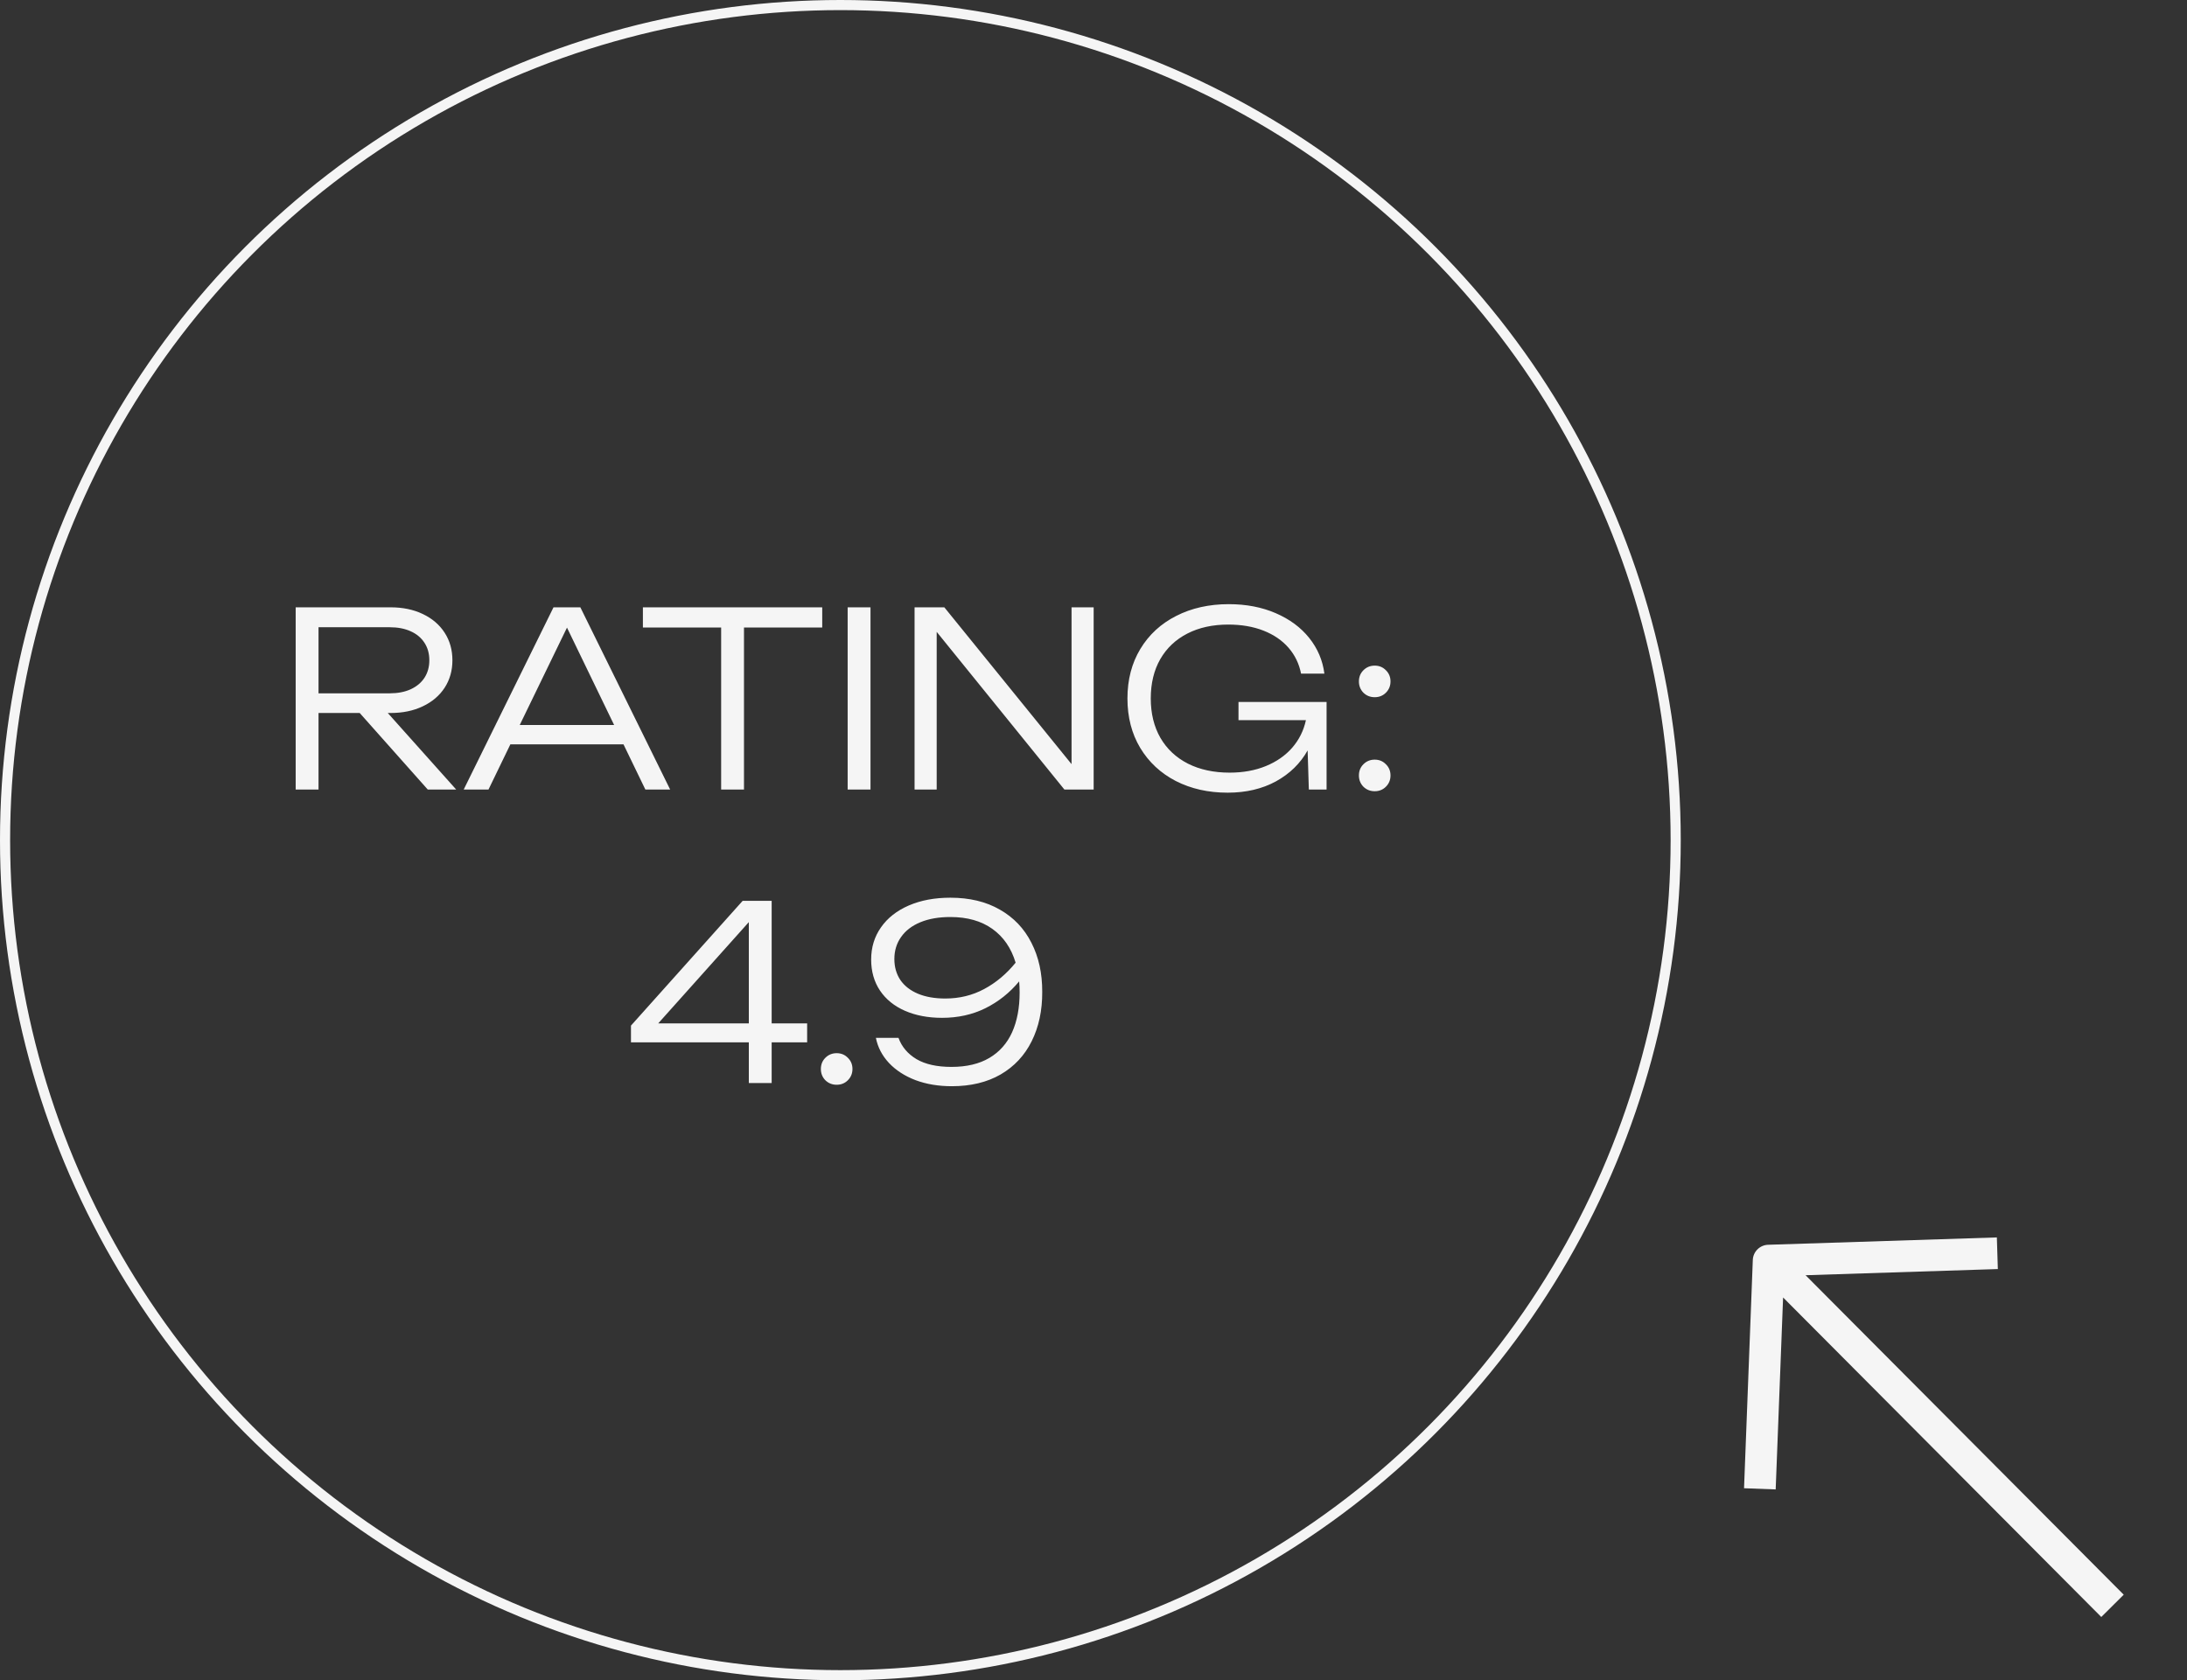 <svg width="216" height="166" viewBox="0 0 216 166" fill="none" xmlns="http://www.w3.org/2000/svg">
<rect x="0" y="0" width="216" height="166" fill="#333333" stroke="none"/>
<circle cx="83" cy="83" r="82.5" stroke="#F5F5F5"/>
<path d="M42.247 78L35.527 70.44H31.459V78H29.203V60H38.575C39.775 60 40.835 60.22 41.755 60.66C42.683 61.1 43.403 61.716 43.915 62.508C44.427 63.3 44.683 64.208 44.683 65.232C44.683 66.248 44.427 67.152 43.915 67.944C43.403 68.728 42.683 69.34 41.755 69.78C40.835 70.22 39.775 70.44 38.575 70.44H38.299L45.055 78H42.247ZM31.459 61.968V68.496H38.491C39.283 68.496 39.971 68.364 40.555 68.1C41.147 67.828 41.603 67.448 41.923 66.96C42.243 66.464 42.403 65.888 42.403 65.232C42.403 64.568 42.243 63.992 41.923 63.504C41.603 63.008 41.147 62.628 40.555 62.364C39.971 62.1 39.283 61.968 38.491 61.968H31.459ZM66.187 78H63.739L61.579 73.536H50.407L48.247 78H45.799L54.667 60H57.319L66.187 78ZM55.999 62.004L51.331 71.628H60.655L55.999 62.004ZM63.496 60H81.208V61.992H73.48V78H71.224V61.992H63.496V60ZM83.719 78V60H85.975V78H83.719ZM105.832 75.492V60H108.016V78H105.124L92.512 62.424V78H90.328V60H93.268L105.832 75.492ZM122.32 69.348H131.02V78H129.268L129.148 74.136C128.428 75.424 127.384 76.444 126.016 77.196C124.648 77.94 123.06 78.312 121.252 78.312C119.34 78.312 117.632 77.928 116.128 77.16C114.632 76.384 113.46 75.292 112.612 73.884C111.772 72.476 111.352 70.848 111.352 69C111.352 67.152 111.776 65.524 112.624 64.116C113.472 62.708 114.652 61.62 116.164 60.852C117.684 60.076 119.416 59.688 121.36 59.688C123.08 59.688 124.624 59.984 125.992 60.576C127.368 61.168 128.472 61.984 129.304 63.024C130.136 64.064 130.636 65.24 130.804 66.552H128.5C128.308 65.576 127.896 64.724 127.264 63.996C126.632 63.268 125.808 62.704 124.792 62.304C123.776 61.904 122.616 61.704 121.312 61.704C119.768 61.704 118.42 62 117.268 62.592C116.116 63.184 115.224 64.028 114.592 65.124C113.968 66.22 113.656 67.512 113.656 69C113.656 70.488 113.972 71.784 114.604 72.888C115.244 73.992 116.152 74.844 117.328 75.444C118.504 76.036 119.876 76.332 121.444 76.332C122.772 76.332 123.964 76.116 125.02 75.684C126.076 75.252 126.944 74.648 127.624 73.872C128.304 73.088 128.756 72.18 128.98 71.148H122.32V69.348ZM135.774 68.88C135.334 68.88 134.962 68.732 134.658 68.436C134.362 68.132 134.214 67.76 134.214 67.32C134.214 66.88 134.362 66.512 134.658 66.216C134.962 65.912 135.334 65.76 135.774 65.76C136.214 65.76 136.582 65.912 136.878 66.216C137.182 66.512 137.334 66.88 137.334 67.32C137.334 67.76 137.182 68.132 136.878 68.436C136.582 68.732 136.214 68.88 135.774 68.88ZM135.774 78.168C135.334 78.168 134.962 78.02 134.658 77.724C134.362 77.42 134.214 77.048 134.214 76.608C134.214 76.168 134.362 75.8 134.658 75.504C134.962 75.2 135.334 75.048 135.774 75.048C136.214 75.048 136.582 75.2 136.878 75.504C137.182 75.8 137.334 76.168 137.334 76.608C137.334 77.048 137.182 77.42 136.878 77.724C136.582 78.02 136.214 78.168 135.774 78.168ZM76.214 101.108H79.718V102.98H76.214V107H73.958V102.98H62.318V101.324L73.346 89H76.214V101.108ZM73.958 91.1L65.006 101.108H73.958V91.1ZM82.634 107.168C82.194 107.168 81.822 107.02 81.518 106.724C81.222 106.42 81.074 106.048 81.074 105.608C81.074 105.168 81.222 104.8 81.518 104.504C81.822 104.2 82.194 104.048 82.634 104.048C83.074 104.048 83.442 104.2 83.738 104.504C84.042 104.8 84.194 105.168 84.194 105.608C84.194 106.048 84.042 106.42 83.738 106.724C83.442 107.02 83.074 107.168 82.634 107.168ZM102.936 98C102.944 99.84 102.596 101.464 101.892 102.872C101.196 104.272 100.176 105.364 98.832 106.148C97.488 106.924 95.88 107.312 94.008 107.312C92.688 107.312 91.492 107.112 90.42 106.712C89.356 106.304 88.484 105.74 87.804 105.02C87.124 104.292 86.692 103.464 86.508 102.536H88.74C89.06 103.416 89.652 104.116 90.516 104.636C91.388 105.148 92.54 105.404 93.972 105.404C95.468 105.404 96.716 105.108 97.716 104.516C98.716 103.924 99.464 103.08 99.96 101.984C100.456 100.88 100.704 99.568 100.704 98.048C100.704 97.632 100.688 97.268 100.656 96.956C99.72 98.084 98.608 98.968 97.32 99.608C96.04 100.24 94.616 100.556 93.048 100.556C91.664 100.556 90.44 100.324 89.376 99.86C88.32 99.396 87.5 98.732 86.916 97.868C86.332 96.996 86.04 95.972 86.04 94.796C86.04 93.596 86.364 92.536 87.012 91.616C87.66 90.688 88.576 89.968 89.76 89.456C90.944 88.944 92.312 88.688 93.864 88.688C95.76 88.688 97.388 89.08 98.748 89.864C100.116 90.64 101.156 91.732 101.868 93.14C102.588 94.54 102.944 96.16 102.936 98ZM93.36 98.648C94.76 98.648 96.04 98.336 97.2 97.712C98.368 97.088 99.404 96.22 100.308 95.108C99.876 93.668 99.112 92.556 98.016 91.772C96.92 90.988 95.536 90.596 93.864 90.596C92.72 90.596 91.732 90.768 90.9 91.112C90.068 91.456 89.432 91.944 88.992 92.576C88.552 93.2 88.332 93.924 88.332 94.748C88.332 95.532 88.528 96.22 88.92 96.812C89.32 97.396 89.896 97.848 90.648 98.168C91.408 98.488 92.312 98.648 93.36 98.648Z" fill="#F5F5F5"/>
<path d="M207.534 159.75L209.75 157.547C209.75 157.547 188.802 136.507 178.329 125.985C184.658 125.782 197.317 125.375 197.317 125.375L197.22 122.25C197.22 122.25 182.161 122.734 174.631 122.976C173.81 123.001 173.149 123.657 173.117 124.478C172.83 131.995 172.251 147.03 172.251 147.03L175.376 147.146C175.376 147.146 175.864 134.504 176.108 128.183C186.589 138.699 207.534 159.75 207.534 159.75Z" fill="#F5F5F5"/>
</svg>
